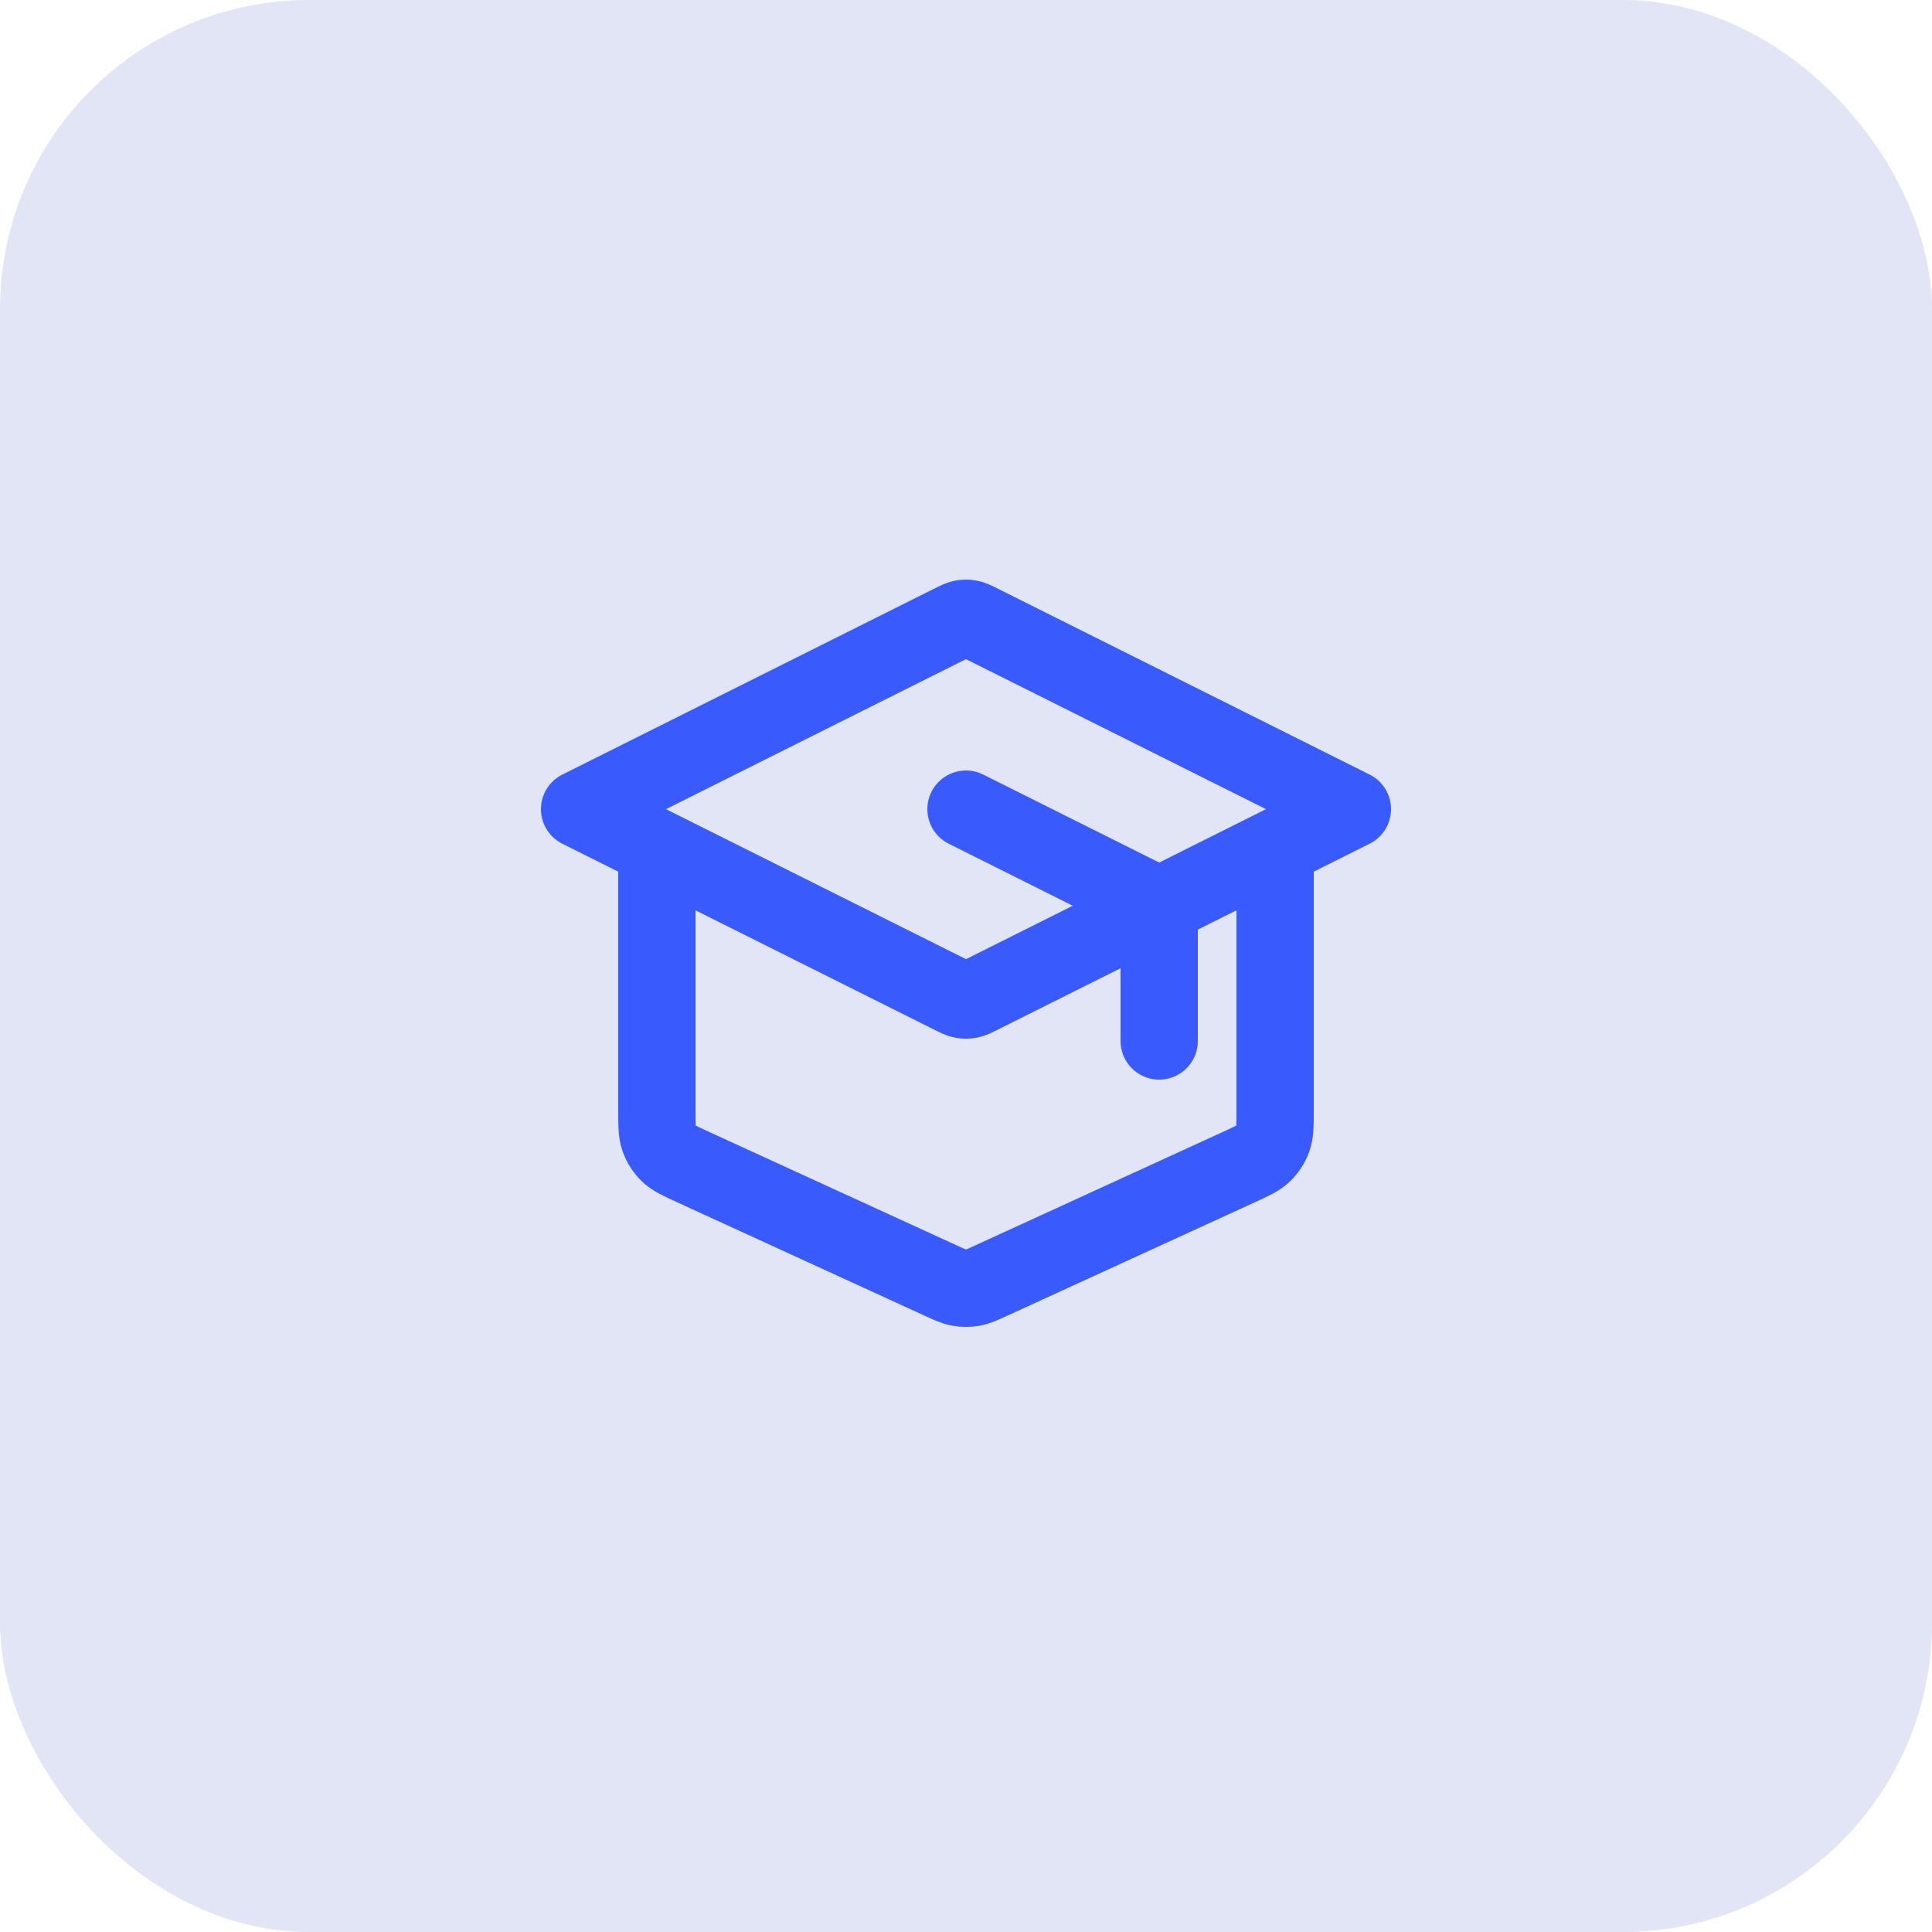 <svg width="50" height="50" viewBox="0 0 50 50" fill="none" xmlns="http://www.w3.org/2000/svg">
<g clip-path="url(#clip0_140_37)">
<rect width="50" height="50" rx="8" fill="#E2E5F5"/>
<path d="M30 26.941V23.935C30 23.756 30 23.666 29.973 23.587C29.948 23.517 29.909 23.453 29.857 23.4C29.799 23.34 29.718 23.3 29.558 23.22L25 20.941M17 21.941V28.748C17 29.119 17 29.305 17.058 29.468C17.109 29.612 17.193 29.742 17.302 29.849C17.426 29.97 17.595 30.047 17.933 30.202L24.333 33.135C24.579 33.248 24.701 33.304 24.829 33.326C24.942 33.346 25.058 33.346 25.171 33.326C25.299 33.304 25.421 33.248 25.667 33.135L32.067 30.202C32.405 30.047 32.574 29.97 32.698 29.849C32.807 29.742 32.891 29.612 32.942 29.468C33 29.305 33 29.119 33 28.748V21.941M15 20.941L24.642 16.12C24.773 16.054 24.839 16.021 24.908 16.009C24.969 15.997 25.031 15.997 25.092 16.009C25.161 16.021 25.227 16.054 25.358 16.12L35 20.941L25.358 25.762C25.227 25.828 25.161 25.86 25.092 25.873C25.031 25.885 24.969 25.885 24.908 25.873C24.839 25.86 24.773 25.828 24.642 25.762L15 20.941Z" stroke="#395AFC" stroke-width="2" stroke-linecap="round" stroke-linejoin="round"/>
</g>
<defs>
<clipPath id="clip0_140_37">
<rect width="50" height="50" fill="white"/>
</clipPath>
</defs>
</svg>
